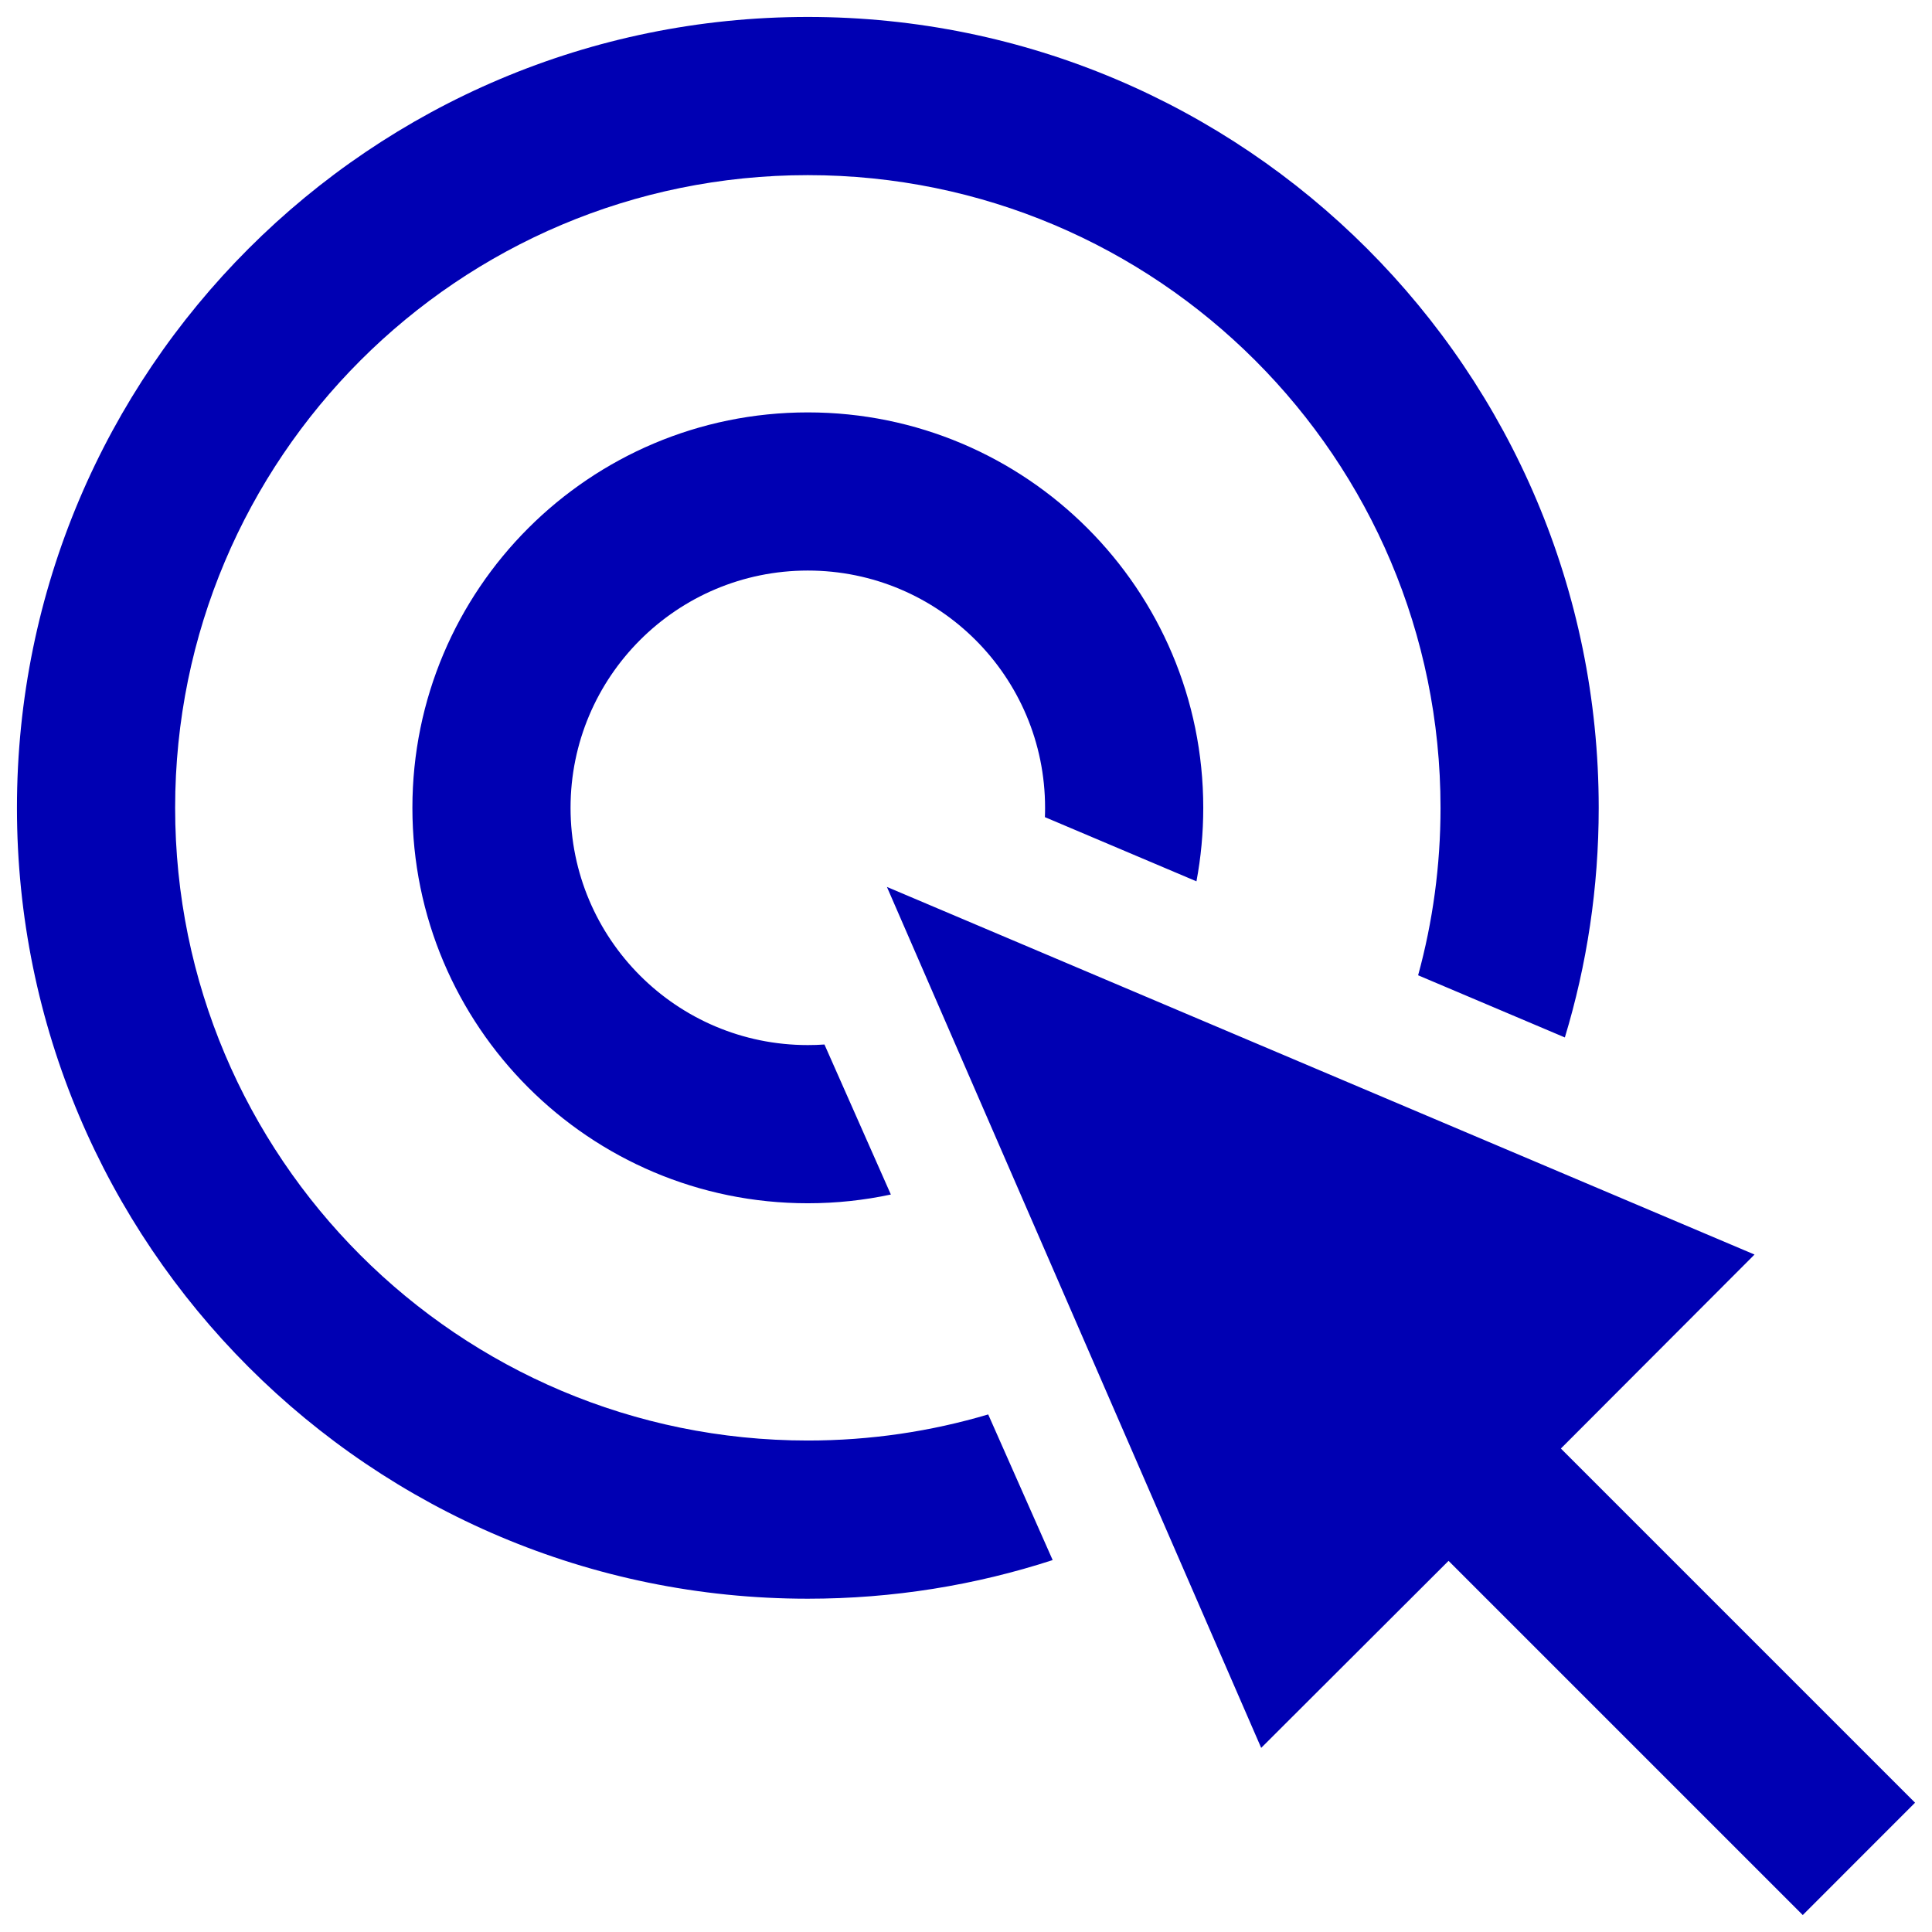 <svg width="57" height="57" viewBox="0 0 57 57" fill="none" xmlns="http://www.w3.org/2000/svg">
<path fill-rule="evenodd" clip-rule="evenodd" d="M46.168 30.608L41.839 28.774C42.27 27.2 42.5 25.544 42.5 23.833C42.5 13.524 34.143 5.167 23.833 5.167C13.524 5.167 5.167 13.524 5.167 23.833C5.167 34.143 13.524 42.5 23.833 42.5C25.682 42.5 27.468 42.231 29.155 41.73L31.057 46.027C28.782 46.767 26.355 47.167 23.833 47.167C10.947 47.167 0.5 36.72 0.5 23.833C0.5 10.947 10.947 0.5 23.833 0.5C36.72 0.5 47.167 10.947 47.167 23.833C47.167 26.189 46.818 28.464 46.168 30.608ZM35.299 26.002L30.828 24.108C30.832 24.017 30.833 23.925 30.833 23.833C30.833 19.967 27.699 16.833 23.833 16.833C19.967 16.833 16.833 19.967 16.833 23.833C16.833 27.699 19.967 30.833 23.833 30.833C23.998 30.833 24.162 30.828 24.324 30.816L26.283 35.242C25.493 35.411 24.674 35.5 23.833 35.5C17.39 35.5 12.167 30.277 12.167 23.833C12.167 17.39 17.39 12.167 23.833 12.167C30.277 12.167 35.5 17.39 35.5 23.833C35.5 24.575 35.431 25.3 35.299 26.002ZM46.051 42.736L56.5 53.185L53.187 56.5L42.737 46.05L37.209 51.568L26.167 26.167L51.764 37.013L46.051 42.736Z" fill="#0000B3"/>
</svg>
